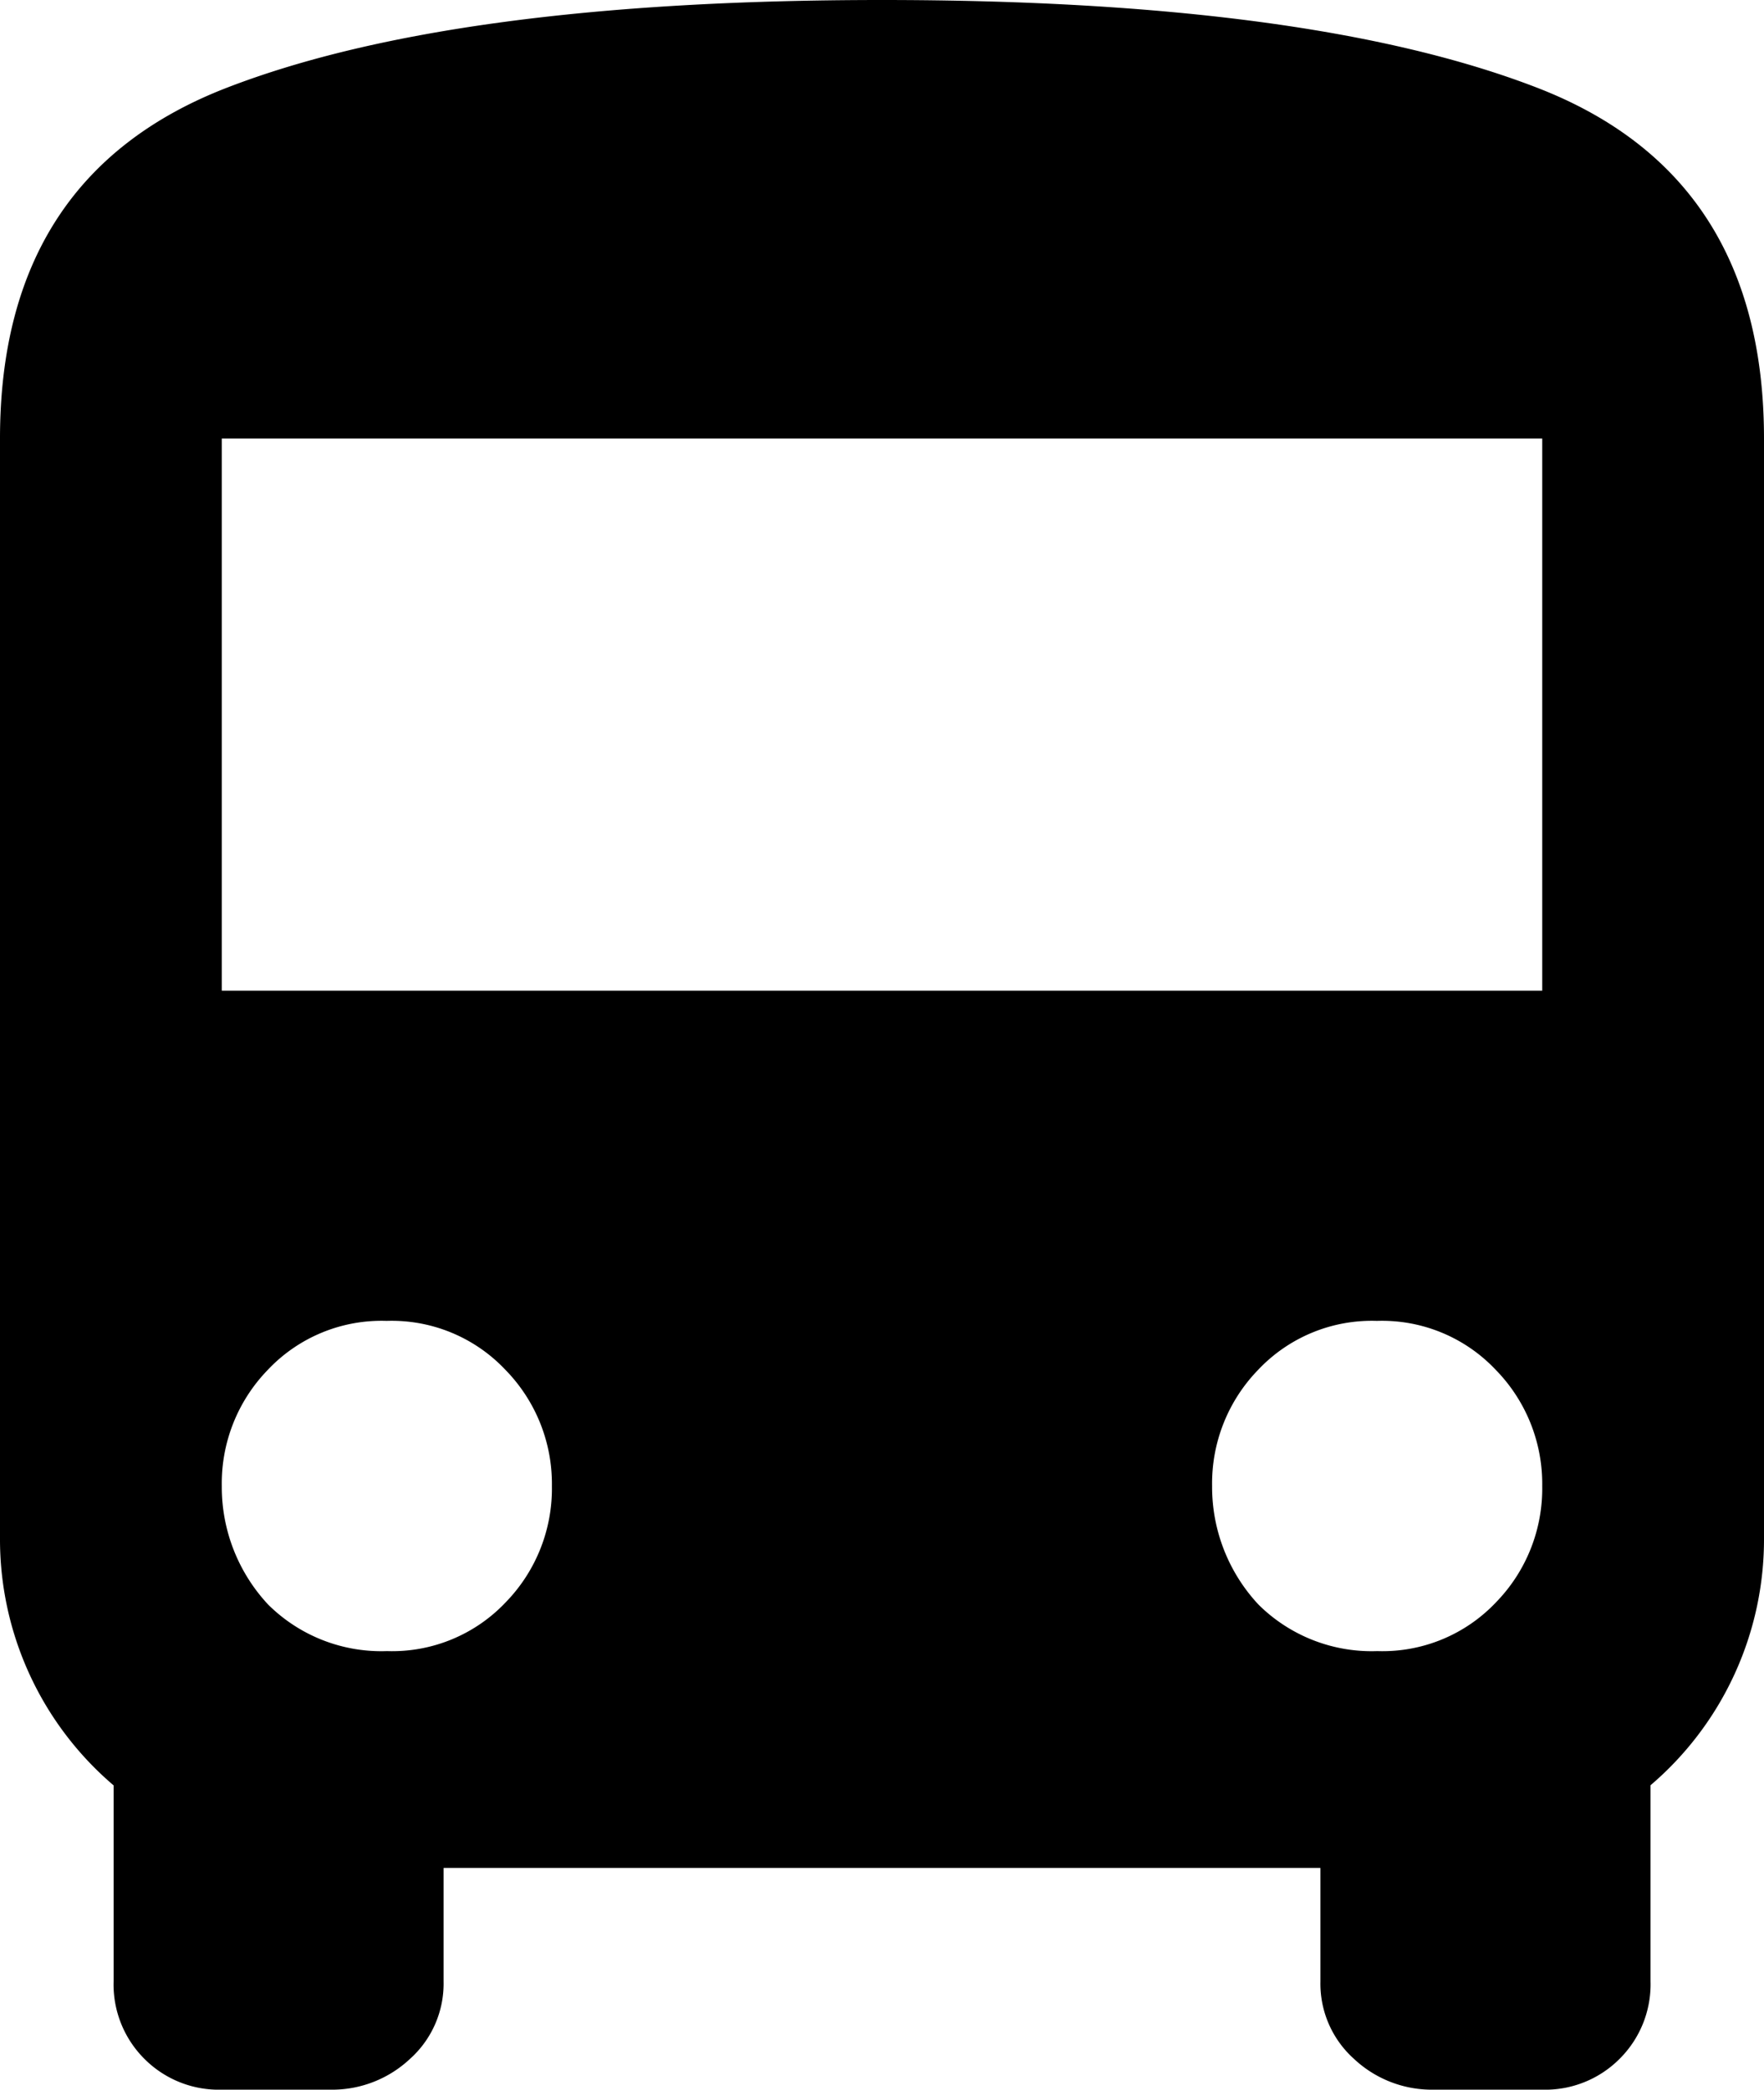 <svg xmlns="http://www.w3.org/2000/svg" width="40.078" height="47.461" viewBox="0 0 40.078 47.461">
  <path id="icon_bus" d="M45-32.461V-45H15v12.539ZM38.555-18.516a3.65,3.65,0,0,0,2.7,1.055,3.55,3.55,0,0,0,2.7-1.113A3.7,3.7,0,0,0,45-21.211a3.7,3.7,0,0,0-1.055-2.637,3.55,3.55,0,0,0-2.7-1.113,3.55,3.55,0,0,0-2.7,1.113A3.7,3.7,0,0,0,37.5-21.211,3.911,3.911,0,0,0,38.555-18.516Zm-22.5,0a3.65,3.65,0,0,0,2.7,1.055,3.55,3.55,0,0,0,2.7-1.113A3.7,3.7,0,0,0,22.5-21.211a3.7,3.7,0,0,0-1.055-2.637,3.55,3.55,0,0,0-2.7-1.113,3.55,3.55,0,0,0-2.7,1.113A3.7,3.7,0,0,0,15-21.211,3.911,3.911,0,0,0,16.055-18.516ZM9.961-20.039V-45q0-5.977,5.156-7.969T30-54.961q9.727,0,14.883,1.992T50.039-45v24.961a7.341,7.341,0,0,1-2.578,5.625v4.453a2.385,2.385,0,0,1-.7,1.758A2.385,2.385,0,0,1,45-7.5H42.539a2.586,2.586,0,0,1-1.816-.7,2.293,2.293,0,0,1-.762-1.758v-2.578H20.039v2.578A2.293,2.293,0,0,1,19.277-8.2a2.586,2.586,0,0,1-1.816.7H15a2.385,2.385,0,0,1-1.758-.7,2.385,2.385,0,0,1-.7-1.758v-4.453A7.341,7.341,0,0,1,9.961-20.039Z" transform="translate(-9.961 54.961)"/>
</svg>
